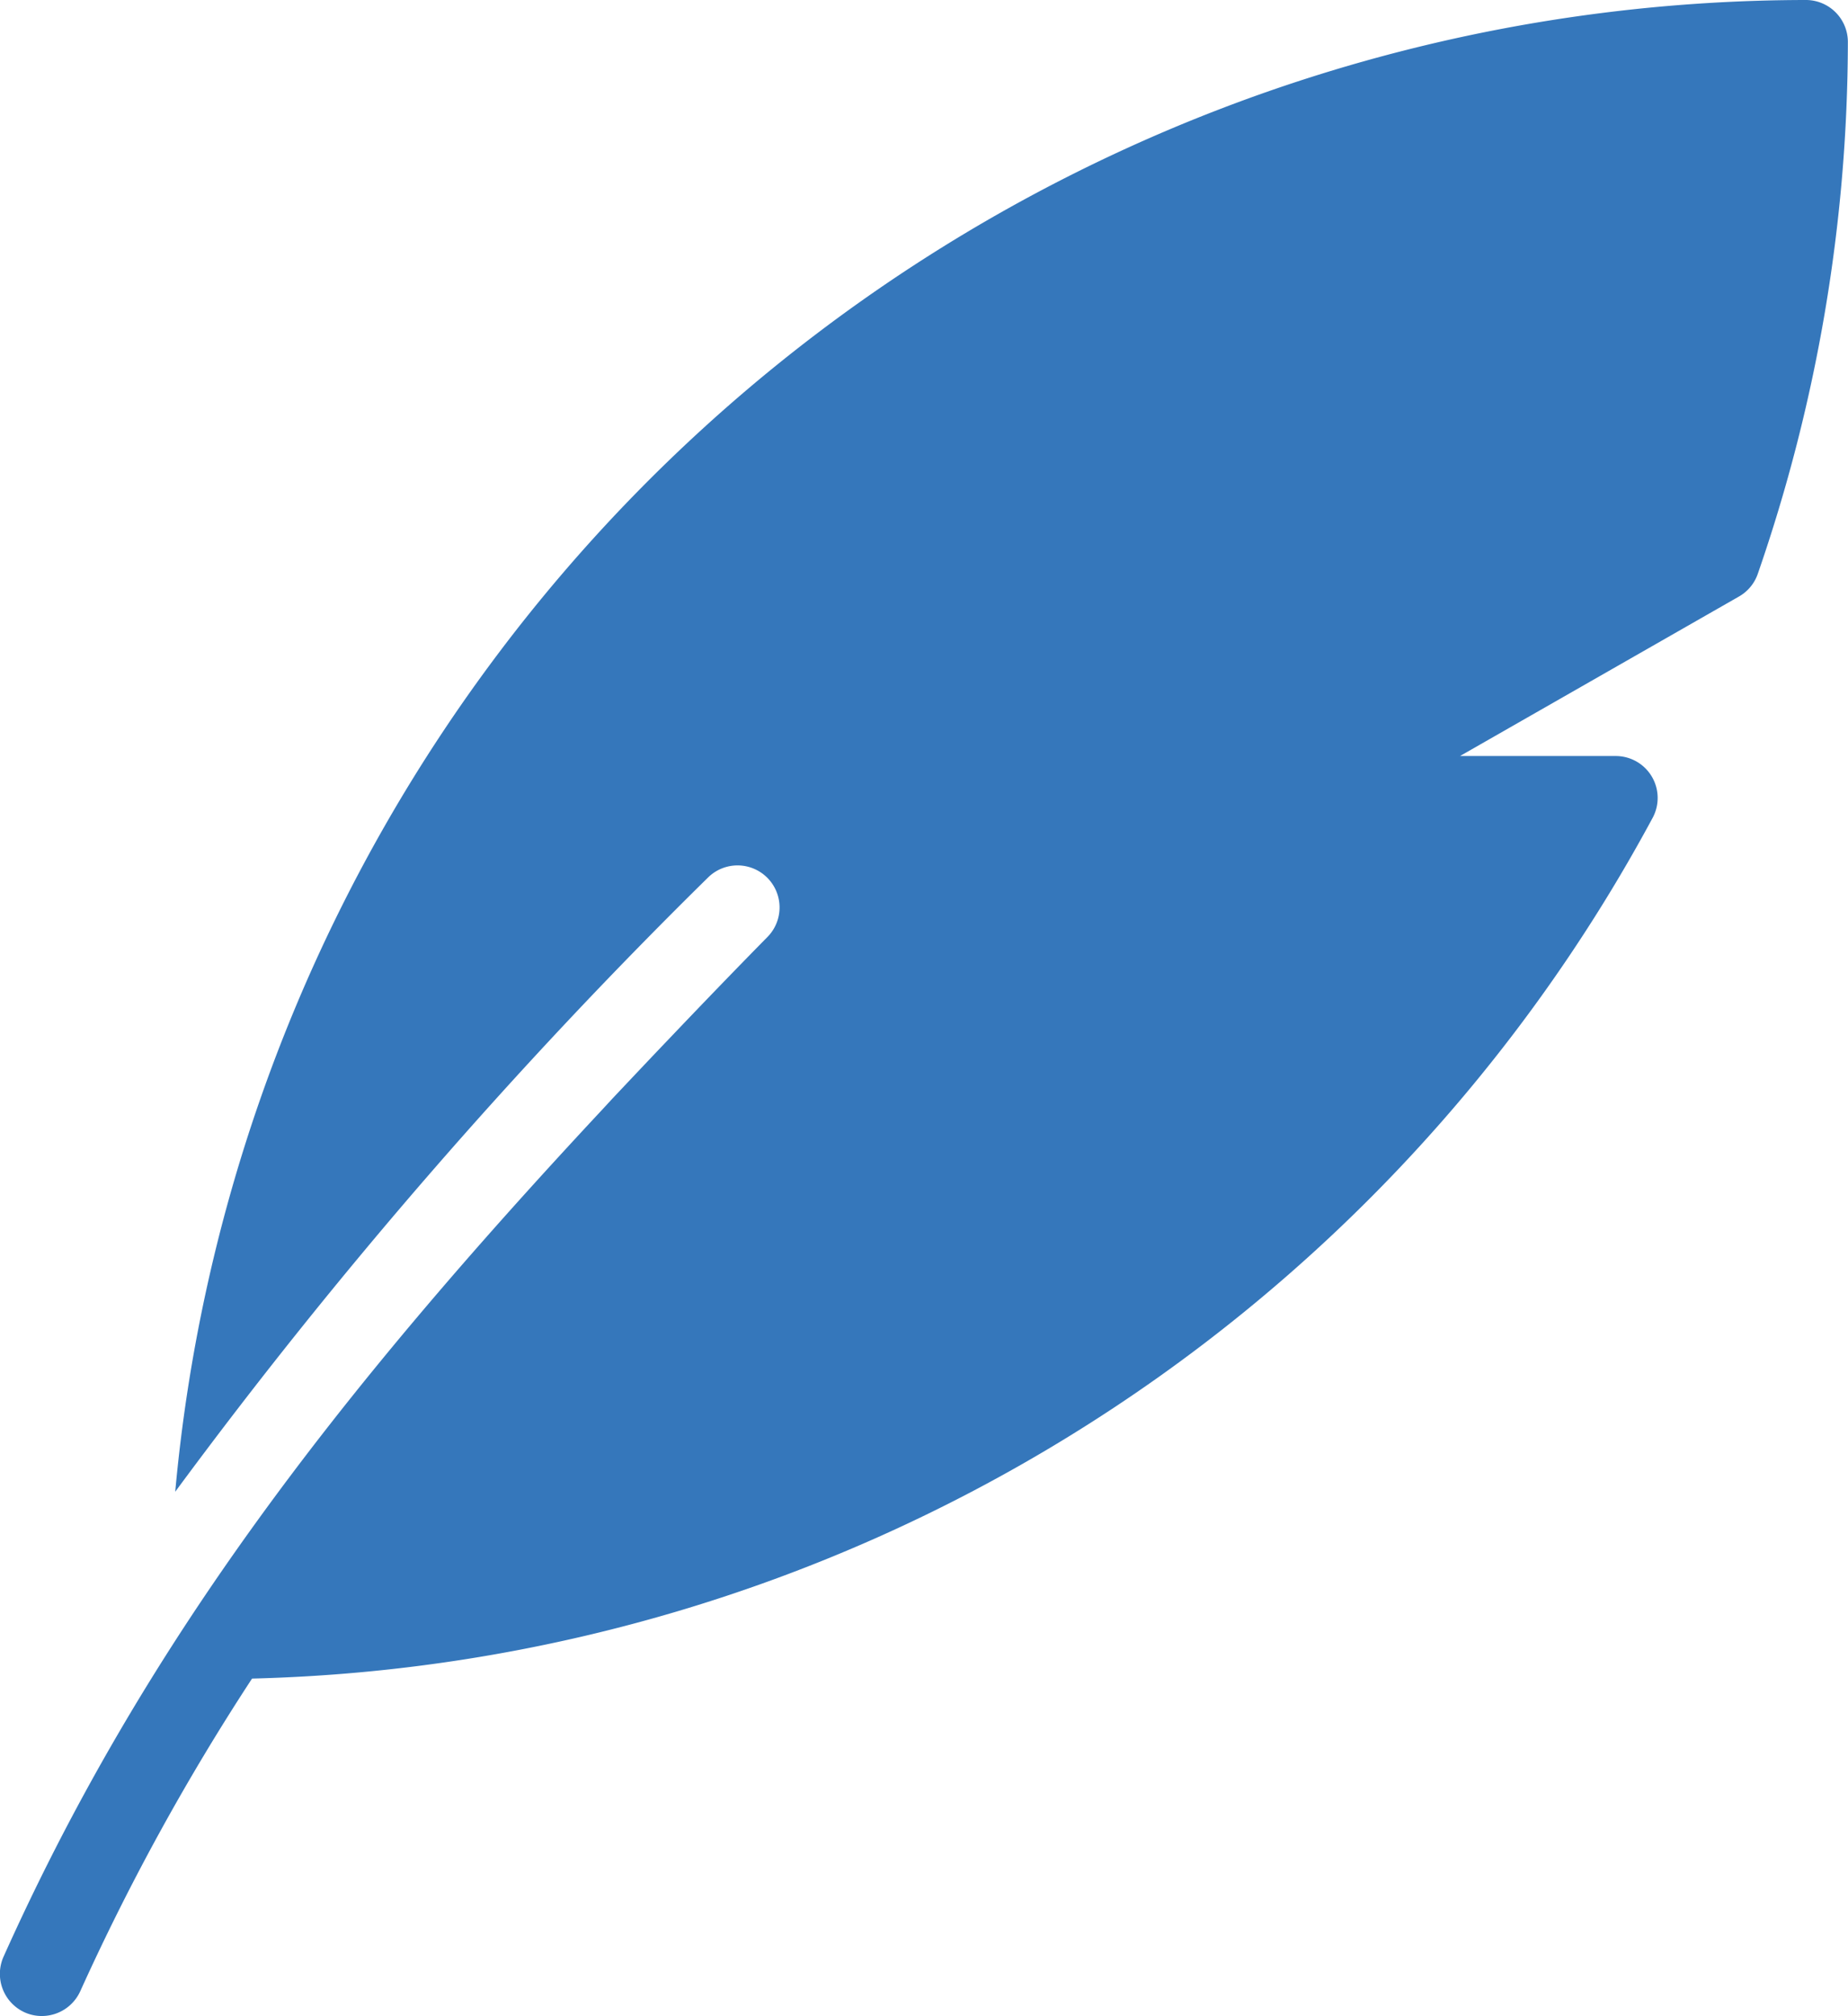<svg height="47.715" viewBox="0 0 43.757 47.715" width="43.757" xmlns="http://www.w3.org/2000/svg"><path d="m1013.614 7220.053a38.816 38.816 0 0 0 -38.614 35.305 121.671 121.671 0 0 1 12.612-14.533.995.995 0 0 1 1.42 1.394c-.774.787-1.559 1.6-2.349 2.43-.451.471-.893.941-1.327 1.4l-.239.259c-6.349 6.8-10.888 12.711-14.183 20.056a1 1 0 0 0 .5 1.315.984.984 0 0 0 .408.087 1 1 0 0 0 .909-.586 54.592 54.592 0 0 1 4.068-7.4 38.759 38.759 0 0 0 33.162-20.369.992.992 0 0 0 -.877-1.465h-3.683l6.605-3.775a.99.99 0 0 0 .447-.54 38.6 38.6 0 0 0 2.132-12.587.994.994 0 0 0 -.991-.991z" fill="#3577bb" transform="translate(-970.851 -7220.053)"/></svg>